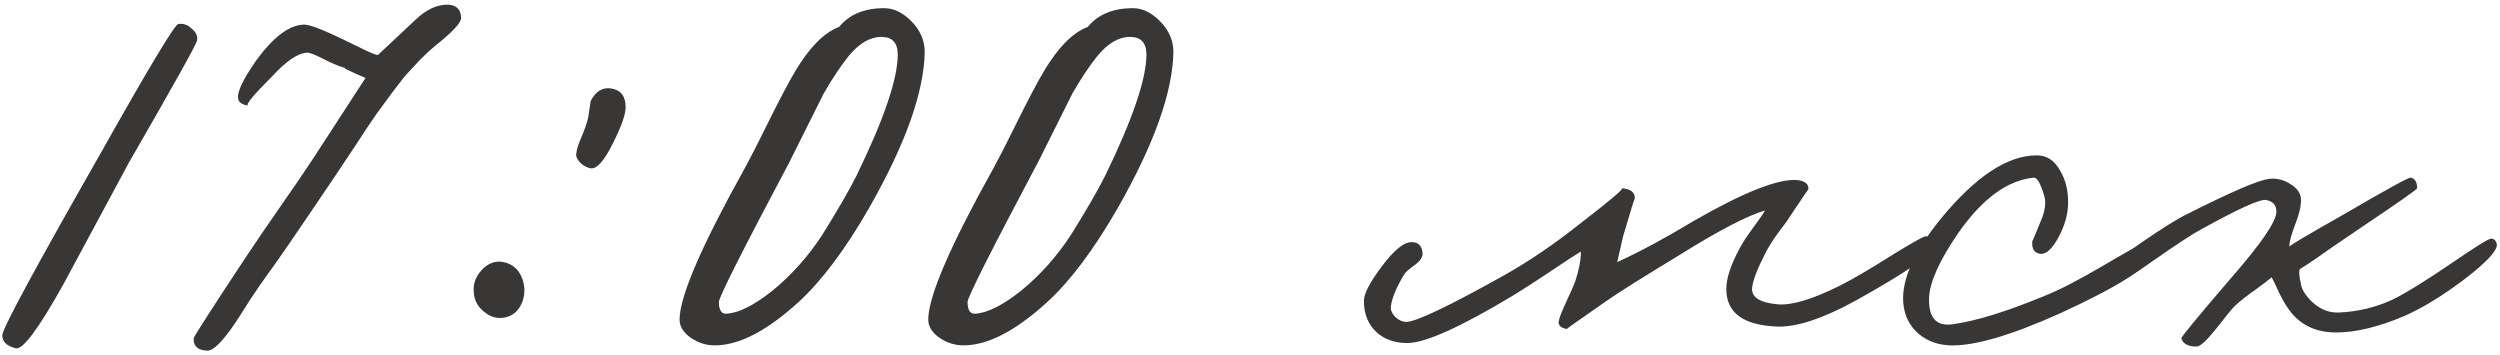 <?xml version="1.0" encoding="UTF-8"?> <svg xmlns="http://www.w3.org/2000/svg" width="486" height="69" viewBox="0 0 486 69" fill="none"> <path d="M38.304 7.86C38.304 8.392 33.896 16.296 25.08 31.572C23.636 34.232 21.508 38.184 18.696 43.428C15.504 49.356 13.376 53.308 12.312 55.284C7.524 63.872 4.446 68.014 3.078 67.71C1.254 67.254 0.38 66.38 0.456 65.088C0.684 63.492 6.954 51.902 19.266 30.318C28.842 13.294 33.972 4.744 34.656 4.668C35.644 4.516 36.518 4.82 37.278 5.58C38.114 6.264 38.456 7.024 38.304 7.86Z" fill="#393735"></path> <path d="M89.634 3.528C89.634 4.44 87.962 6.226 84.618 8.886C83.782 9.57 82.794 10.482 81.654 11.622L78.69 14.814C77.246 16.638 75.422 19.07 73.218 22.11C72.002 23.858 70.634 25.91 69.114 28.266L65.01 34.422C57.942 44.91 53.61 51.218 52.014 53.346C51.178 54.486 50.076 56.082 48.708 58.134C47.036 60.794 46.01 62.39 45.63 62.922C43.198 66.494 41.412 68.242 40.272 68.166C38.448 68.09 37.574 67.292 37.65 65.772C37.65 65.468 41.146 60.034 48.138 49.47C49.81 46.962 51.938 43.846 54.522 40.122C57.182 36.322 59.31 33.206 60.906 30.774L71.052 15.156C67.708 13.712 66.416 13.066 67.176 13.218C66.34 13.066 64.934 12.496 62.958 11.508C61.21 10.596 60.108 10.178 59.652 10.254C57.904 10.33 55.662 11.85 52.926 14.814C49.202 18.538 47.644 20.438 48.252 20.514C47.112 20.362 46.466 19.944 46.314 19.26C46.01 18.044 47.15 15.574 49.734 11.85C53.154 7.138 56.308 4.782 59.196 4.782C60.412 4.782 63.908 6.226 69.684 9.114C71.66 10.102 72.914 10.634 73.446 10.71L80.742 3.87C82.87 1.818 85.036 0.83 87.24 0.906C88.836 1.058 89.634 1.932 89.634 3.528Z" fill="#393735"></path> <path d="M121.626 20.856C121.626 22.224 120.828 24.504 119.232 27.696C117.484 31.268 116.002 32.94 114.786 32.712C114.026 32.56 113.342 32.18 112.734 31.572C112.126 30.888 111.898 30.28 112.05 29.748C112.126 28.988 112.468 27.924 113.076 26.556C113.684 25.112 114.102 23.896 114.33 22.908C114.71 20.552 114.862 19.488 114.786 19.716C115.774 17.74 117.142 16.904 118.89 17.208C120.714 17.512 121.626 18.728 121.626 20.856ZM101.79 55.056C102.094 56.5 101.942 57.868 101.334 59.16C100.65 60.528 99.662 61.364 98.37 61.668C96.85 62.048 95.444 61.706 94.152 60.642C92.86 59.654 92.176 58.362 92.1 56.766C91.948 55.17 92.48 53.726 93.696 52.434C94.912 51.142 96.318 50.648 97.914 50.952C99.966 51.408 101.258 52.776 101.79 55.056Z" fill="#393735"></path> <path d="M179.765 10.14C179.613 17.968 176.003 28.076 168.935 40.464C164.299 48.52 159.739 54.6 155.255 58.704C149.099 64.328 143.665 67.14 138.953 67.14C137.281 67.14 135.723 66.646 134.279 65.658C132.759 64.594 132.037 63.34 132.113 61.896C132.265 57.336 136.445 47.684 144.653 32.94C145.945 30.584 147.959 26.632 150.695 21.084C152.975 16.6 154.647 13.598 155.711 12.078C158.143 8.43 160.613 6.15 163.121 5.238C165.097 2.806 168.023 1.59 171.899 1.59C173.723 1.59 175.471 2.426 177.143 4.098C178.891 5.846 179.765 7.86 179.765 10.14ZM174.521 10.596C174.521 8.316 173.457 7.176 171.329 7.176C169.125 7.176 166.997 8.43 164.945 10.938C163.425 12.838 161.829 15.232 160.157 18.12L153.431 31.572C144.311 48.748 139.751 57.792 139.751 58.704C139.751 60.224 140.207 60.984 141.119 60.984C143.475 60.908 146.477 59.426 150.125 56.538C153.849 53.498 157.079 49.888 159.815 45.708C162.855 40.844 165.097 36.968 166.541 34.08C171.861 23.136 174.521 15.308 174.521 10.596Z" fill="#393735"></path> <path d="M228.108 10.14C227.956 17.968 224.346 28.076 217.278 40.464C212.642 48.52 208.082 54.6 203.598 58.704C197.442 64.328 192.008 67.14 187.296 67.14C185.624 67.14 184.066 66.646 182.622 65.658C181.102 64.594 180.38 63.34 180.456 61.896C180.608 57.336 184.788 47.684 192.996 32.94C194.288 30.584 196.302 26.632 199.038 21.084C201.318 16.6 202.99 13.598 204.054 12.078C206.486 8.43 208.956 6.15 211.464 5.238C213.44 2.806 216.366 1.59 220.242 1.59C222.066 1.59 223.814 2.426 225.486 4.098C227.234 5.846 228.108 7.86 228.108 10.14ZM222.864 10.596C222.864 8.316 221.8 7.176 219.672 7.176C217.468 7.176 215.34 8.43 213.288 10.938C211.768 12.838 210.172 15.232 208.5 18.12L201.774 31.572C192.654 48.748 188.094 57.792 188.094 58.704C188.094 60.224 188.55 60.984 189.462 60.984C191.818 60.908 194.82 59.426 198.468 56.538C202.192 53.498 205.422 49.888 208.158 45.708C211.198 40.844 213.44 36.968 214.884 34.08C220.204 23.136 222.864 15.308 222.864 10.596Z" fill="#393735"></path> <path d="M375.95 47.76C376.026 49.204 370.934 52.776 360.674 58.476C354.442 61.896 349.426 63.568 345.626 63.492C338.938 63.264 335.594 60.832 335.594 56.196C335.594 54.144 336.43 51.56 338.102 48.444C338.634 47.38 339.546 45.974 340.838 44.226C342.13 42.478 342.89 41.376 343.118 40.92C339.698 41.908 334.15 44.796 326.474 49.584C319.33 53.916 314.618 56.88 312.338 58.476C307.094 62.124 304.51 63.948 304.586 63.948C303.522 63.796 302.99 63.34 302.99 62.58C303.066 61.972 303.522 60.756 304.358 58.932C305.346 56.804 305.954 55.436 306.182 54.828C306.942 52.548 307.322 50.572 307.322 48.9C306.41 49.432 304.548 50.648 301.736 52.548C298.544 54.676 296.074 56.272 294.326 57.336C283.99 63.568 277.074 66.684 273.578 66.684C271.146 66.684 269.17 66 267.65 64.632C265.978 63.112 265.142 61.06 265.142 58.476C265.142 57.108 266.282 54.904 268.562 51.864C270.994 48.596 272.97 47 274.49 47.076C275.706 47.076 276.39 47.76 276.542 49.128C276.618 49.888 276.162 50.648 275.174 51.408C273.882 52.32 273.122 53.004 272.894 53.46C271.374 56.044 270.538 58.096 270.386 59.616C270.31 60.3 270.614 60.984 271.298 61.668C271.982 62.276 272.666 62.58 273.35 62.58C275.25 62.58 281.634 59.54 292.502 53.46C297.214 50.8 301.926 47.608 306.638 43.884C312.87 39.096 315.758 36.664 315.302 36.588C317.05 36.74 317.886 37.424 317.81 38.64C317.81 38.336 317.05 40.768 315.53 45.936L314.39 50.952C318.874 48.9 323.814 46.24 329.21 42.972C338.862 37.424 345.55 34.764 349.274 34.992C350.87 35.144 351.63 35.752 351.554 36.816C351.554 36.74 350.414 38.412 348.134 41.832C347.678 42.592 346.804 43.808 345.512 45.48C344.524 46.848 343.726 48.14 343.118 49.356C341.598 52.32 340.762 54.524 340.61 55.968C340.458 57.792 342.13 58.856 345.626 59.16C348.362 59.388 352.39 58.172 357.71 55.512C360.142 54.296 363.638 52.244 368.198 49.356C371.922 47.076 373.974 45.936 374.354 45.936C375.342 45.936 375.874 46.544 375.95 47.76Z" fill="#393735"></path> <path d="M417.424 50.268C417.272 52.244 411.572 55.816 400.324 60.984C390.824 65.24 383.756 67.292 379.12 67.14C376.764 67.064 374.75 66.342 373.078 64.974C371.254 63.454 370.228 61.44 370 58.932C369.62 54.448 372.052 48.976 377.296 42.516C383.984 34.384 390.14 30.28 395.764 30.204C397.816 30.128 399.412 31.154 400.552 33.282C401.616 35.106 402.11 37.272 402.034 39.78C401.958 41.832 401.35 43.922 400.21 46.05C398.994 48.33 397.816 49.432 396.676 49.356C395.46 49.204 394.928 48.368 395.08 46.848C395.08 47 395.612 45.746 396.676 43.086C397.588 41.034 397.816 39.324 397.36 37.956C396.676 35.6 395.992 34.46 395.308 34.536C390.216 35.068 385.352 38.64 380.716 45.252C377.068 50.572 375.168 54.752 375.016 57.792C374.864 61.744 376.384 63.492 379.576 63.036C384.06 62.428 389.988 60.604 397.36 57.564C400.248 56.424 404.086 54.448 408.874 51.636C413.13 49.128 415.448 47.836 415.828 47.76C417.044 47.532 417.576 48.368 417.424 50.268Z" fill="#393735"></path> <path d="M485.392 47.532C485.468 48.748 483.378 50.99 479.122 54.258C474.79 57.526 470.876 59.92 467.38 61.44C462.364 63.568 457.956 64.632 454.156 64.632C449.9 64.632 446.708 62.96 444.58 59.616C444.2 59.084 443.706 58.21 443.098 56.994C442.414 55.474 441.92 54.448 441.616 53.916C441.084 54.372 439.982 55.208 438.31 56.424C436.79 57.488 435.536 58.476 434.548 59.388C434.168 59.692 432.914 61.212 430.786 63.948C428.962 66.228 427.708 67.368 427.024 67.368C425.352 67.368 424.364 66.836 424.06 65.772C423.984 65.544 427.176 61.668 433.636 54.144C439.564 47.38 442.528 43.048 442.528 41.148C442.528 39.856 441.844 39.096 440.476 38.868C439.26 38.716 435.08 40.616 427.936 44.568C426.34 45.404 423.148 47.494 418.36 50.838C414.636 53.498 412.508 54.752 411.976 54.6C410 54.22 409.164 53.536 409.468 52.548C409.62 52.016 411.824 50.268 416.08 47.304C420.26 44.416 423.3 42.516 425.2 41.604C433.788 37.272 439.108 34.992 441.16 34.764C442.604 34.612 443.972 34.954 445.264 35.79C446.632 36.626 447.316 37.652 447.316 38.868C447.316 40.16 446.936 41.756 446.176 43.656C445.416 45.632 445.036 47.076 445.036 47.988C444.656 47.988 448.228 45.86 455.752 41.604C463.96 36.816 468.254 34.46 468.634 34.536C469.47 34.688 469.888 35.372 469.888 36.588C469.888 36.816 466.316 39.324 459.172 44.112L453.472 47.988C451.04 49.736 448.912 51.18 447.088 52.32C446.86 52.624 446.936 53.612 447.316 55.284C447.468 56.272 448.152 57.374 449.368 58.59C450.964 60.11 452.712 60.832 454.612 60.756C458.336 60.604 461.832 59.768 465.1 58.248C467.608 57.032 471.484 54.638 476.728 51.066C481.288 47.95 483.796 46.392 484.252 46.392C484.86 46.392 485.24 46.772 485.392 47.532Z" fill="#393735"></path> </svg> 